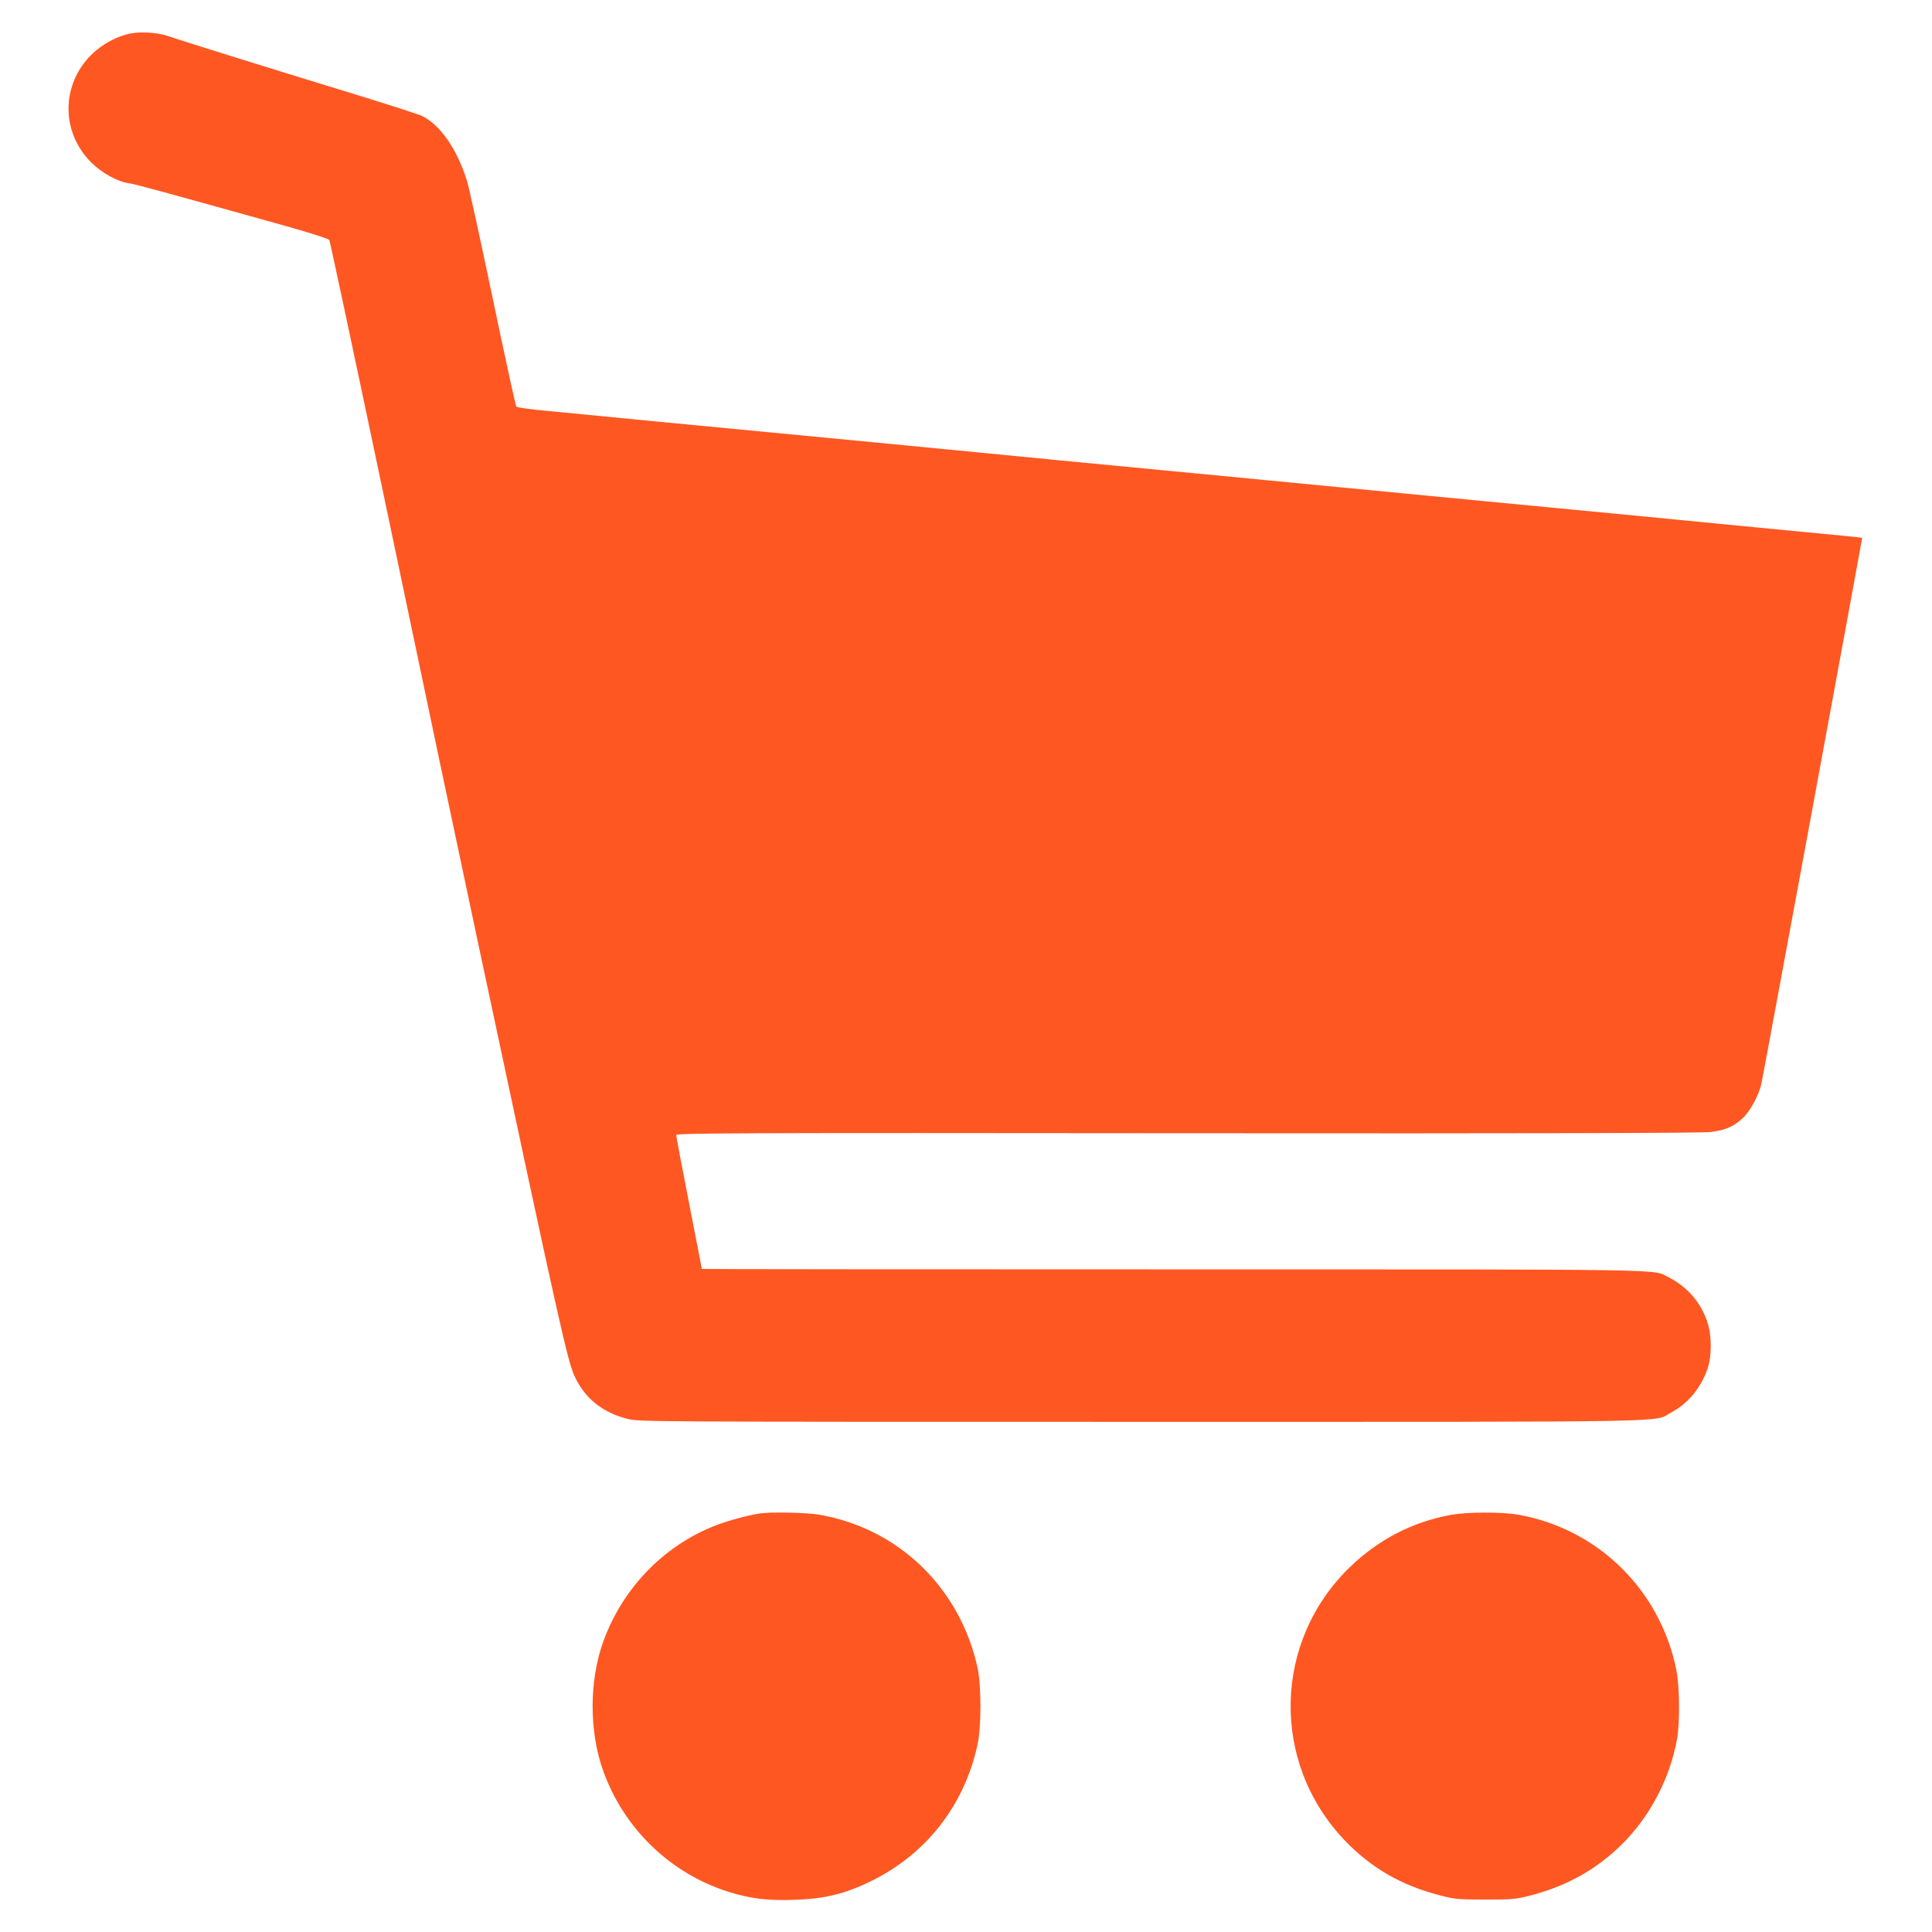 <?xml version="1.0" standalone="no"?>
<!DOCTYPE svg PUBLIC "-//W3C//DTD SVG 20010904//EN"
 "http://www.w3.org/TR/2001/REC-SVG-20010904/DTD/svg10.dtd">
<svg version="1.0" xmlns="http://www.w3.org/2000/svg"
 width="1280pt" height="1280pt" viewBox="0 0 1280 1280"
 preserveAspectRatio="xMidYMid meet">
<g transform="translate(0,1280) scale(0.1,-0.1)"
fill="#ff5722" stroke="none">
<path d="M870 12579 c-91 -16 -194 -71 -266 -143 -200 -200 -200 -512 0 -712
71 -71 177 -129 255 -139 42 -6 234 -59 1040 -284 163 -46 278 -83 283 -91 4
-8 157 -724 339 -1590 293 -1399 531 -2527 649 -3080 545 -2559 591 -2764 640
-2865 68 -142 184 -234 346 -275 76 -20 124 -20 3408 -20 3678 0 3382 -5 3510
63 108 58 192 158 237 283 31 86 31 226 0 317 -44 130 -133 232 -255 294 -110
56 98 53 -3278 53 -1721 0 -3128 1 -3128 3 0 1 -38 198 -85 437 -47 239 -85
442 -85 450 0 13 382 15 3387 12 2268 -2 3414 1 3466 8 97 12 152 36 211 90
52 48 109 153 126 232 19 90 669 3612 667 3614 -2 3 -76 10 -692 69 -258 25
-657 64 -885 86 -228 22 -647 62 -930 89 -283 27 -704 68 -935 90 -231 22
-652 63 -935 90 -283 27 -702 67 -930 89 -228 23 -836 81 -1350 131 -514 49
-1149 110 -1410 135 -261 26 -557 54 -658 64 -100 9 -186 21 -191 27 -5 5 -75
326 -156 714 -81 388 -158 739 -171 782 -66 209 -174 367 -296 429 -20 10
-200 68 -400 130 -577 176 -1218 376 -1278 398 -68 24 -177 33 -250 20z"/>
<path d="M5035 2773 c-72 -10 -207 -46 -290 -78 -346 -133 -621 -417 -749
-773 -93 -260 -93 -594 0 -854 138 -384 445 -680 831 -802 144 -45 258 -59
432 -53 204 6 342 40 516 126 363 179 614 501 701 901 26 118 26 391 1 508
-116 532 -523 926 -1051 1017 -82 14 -312 19 -391 8z"/>
<path d="M9615 2764 c-255 -46 -482 -163 -671 -346 -510 -493 -526 -1294 -37
-1809 175 -183 374 -299 628 -365 103 -27 123 -29 305 -29 182 0 202 2 304 28
254 67 459 187 632 369 171 183 291 421 335 668 19 107 17 345 -4 452 -105
532 -521 941 -1051 1033 -110 19 -332 18 -441 -1z"/>
</g>
</svg>

